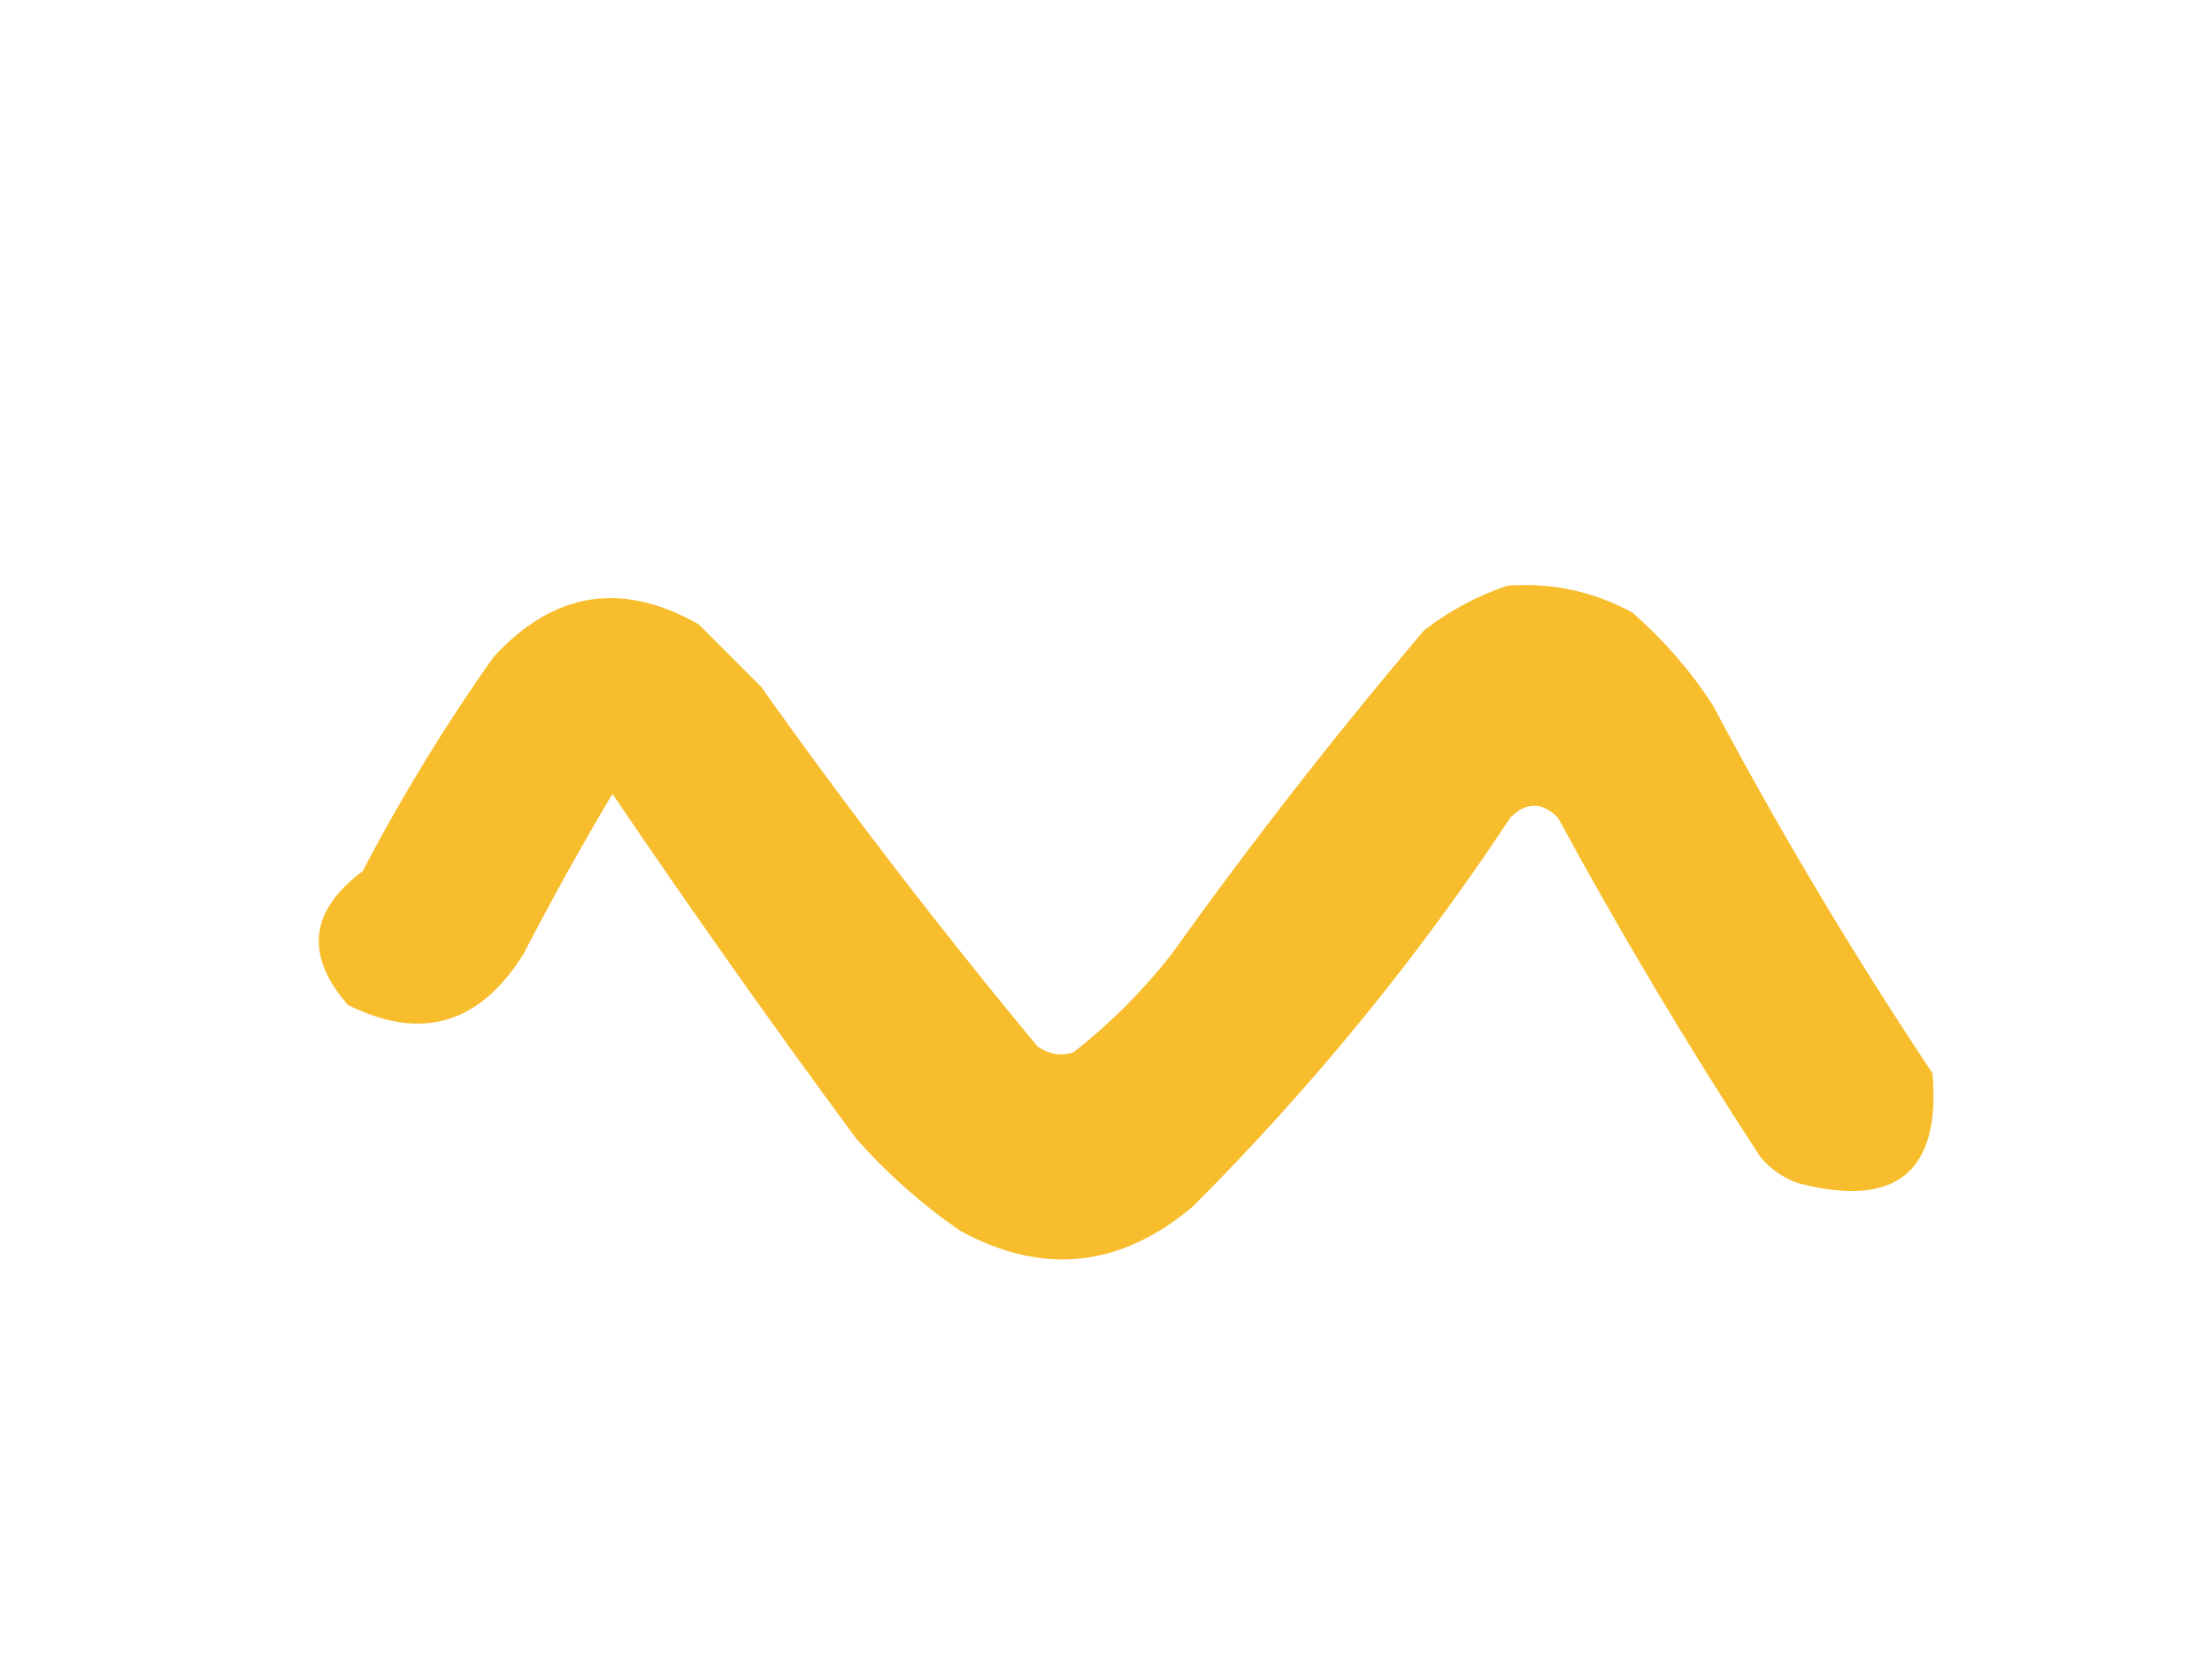 <?xml version="1.0" encoding="UTF-8"?> <svg xmlns="http://www.w3.org/2000/svg" width="372" height="279" viewBox="0 0 372 279" fill="none"><path opacity="0.987" fill-rule="evenodd" clip-rule="evenodd" d="M253.5 98.5C260.947 97.945 267.947 99.445 274.5 103C279.746 107.575 284.246 112.742 288 118.5C299.326 139.828 311.66 160.495 325 180.5C326.412 197.078 318.912 203.245 302.5 199C299.898 198.117 297.731 196.617 296 194.5C283.911 175.996 272.578 156.996 262 137.5C259.333 134.833 256.667 134.833 254 137.5C238.44 161.078 220.606 182.911 200.5 203C188.305 213.205 175.305 214.538 161.5 207C155.072 202.577 149.239 197.41 144 191.5C129.945 172.444 116.278 153.111 103 133.5C97.746 142.339 92.746 151.339 88 160.5C80.612 172.3 70.778 175.134 58.5 169C51.229 160.664 52.062 153.164 61 146.5C67.54 133.972 74.873 121.972 83 110.5C93.084 99.482 104.584 97.648 117.5 105C121 108.5 124.5 112 128 115.5C142.734 136.237 158.234 156.403 174.5 176C176.365 177.301 178.365 177.635 180.5 177C186.667 172.167 192.167 166.667 197 160.5C210.403 141.761 224.57 123.594 239.5 106C243.826 102.673 248.492 100.173 253.5 98.5Z" fill="#F7BC2B"></path></svg> 